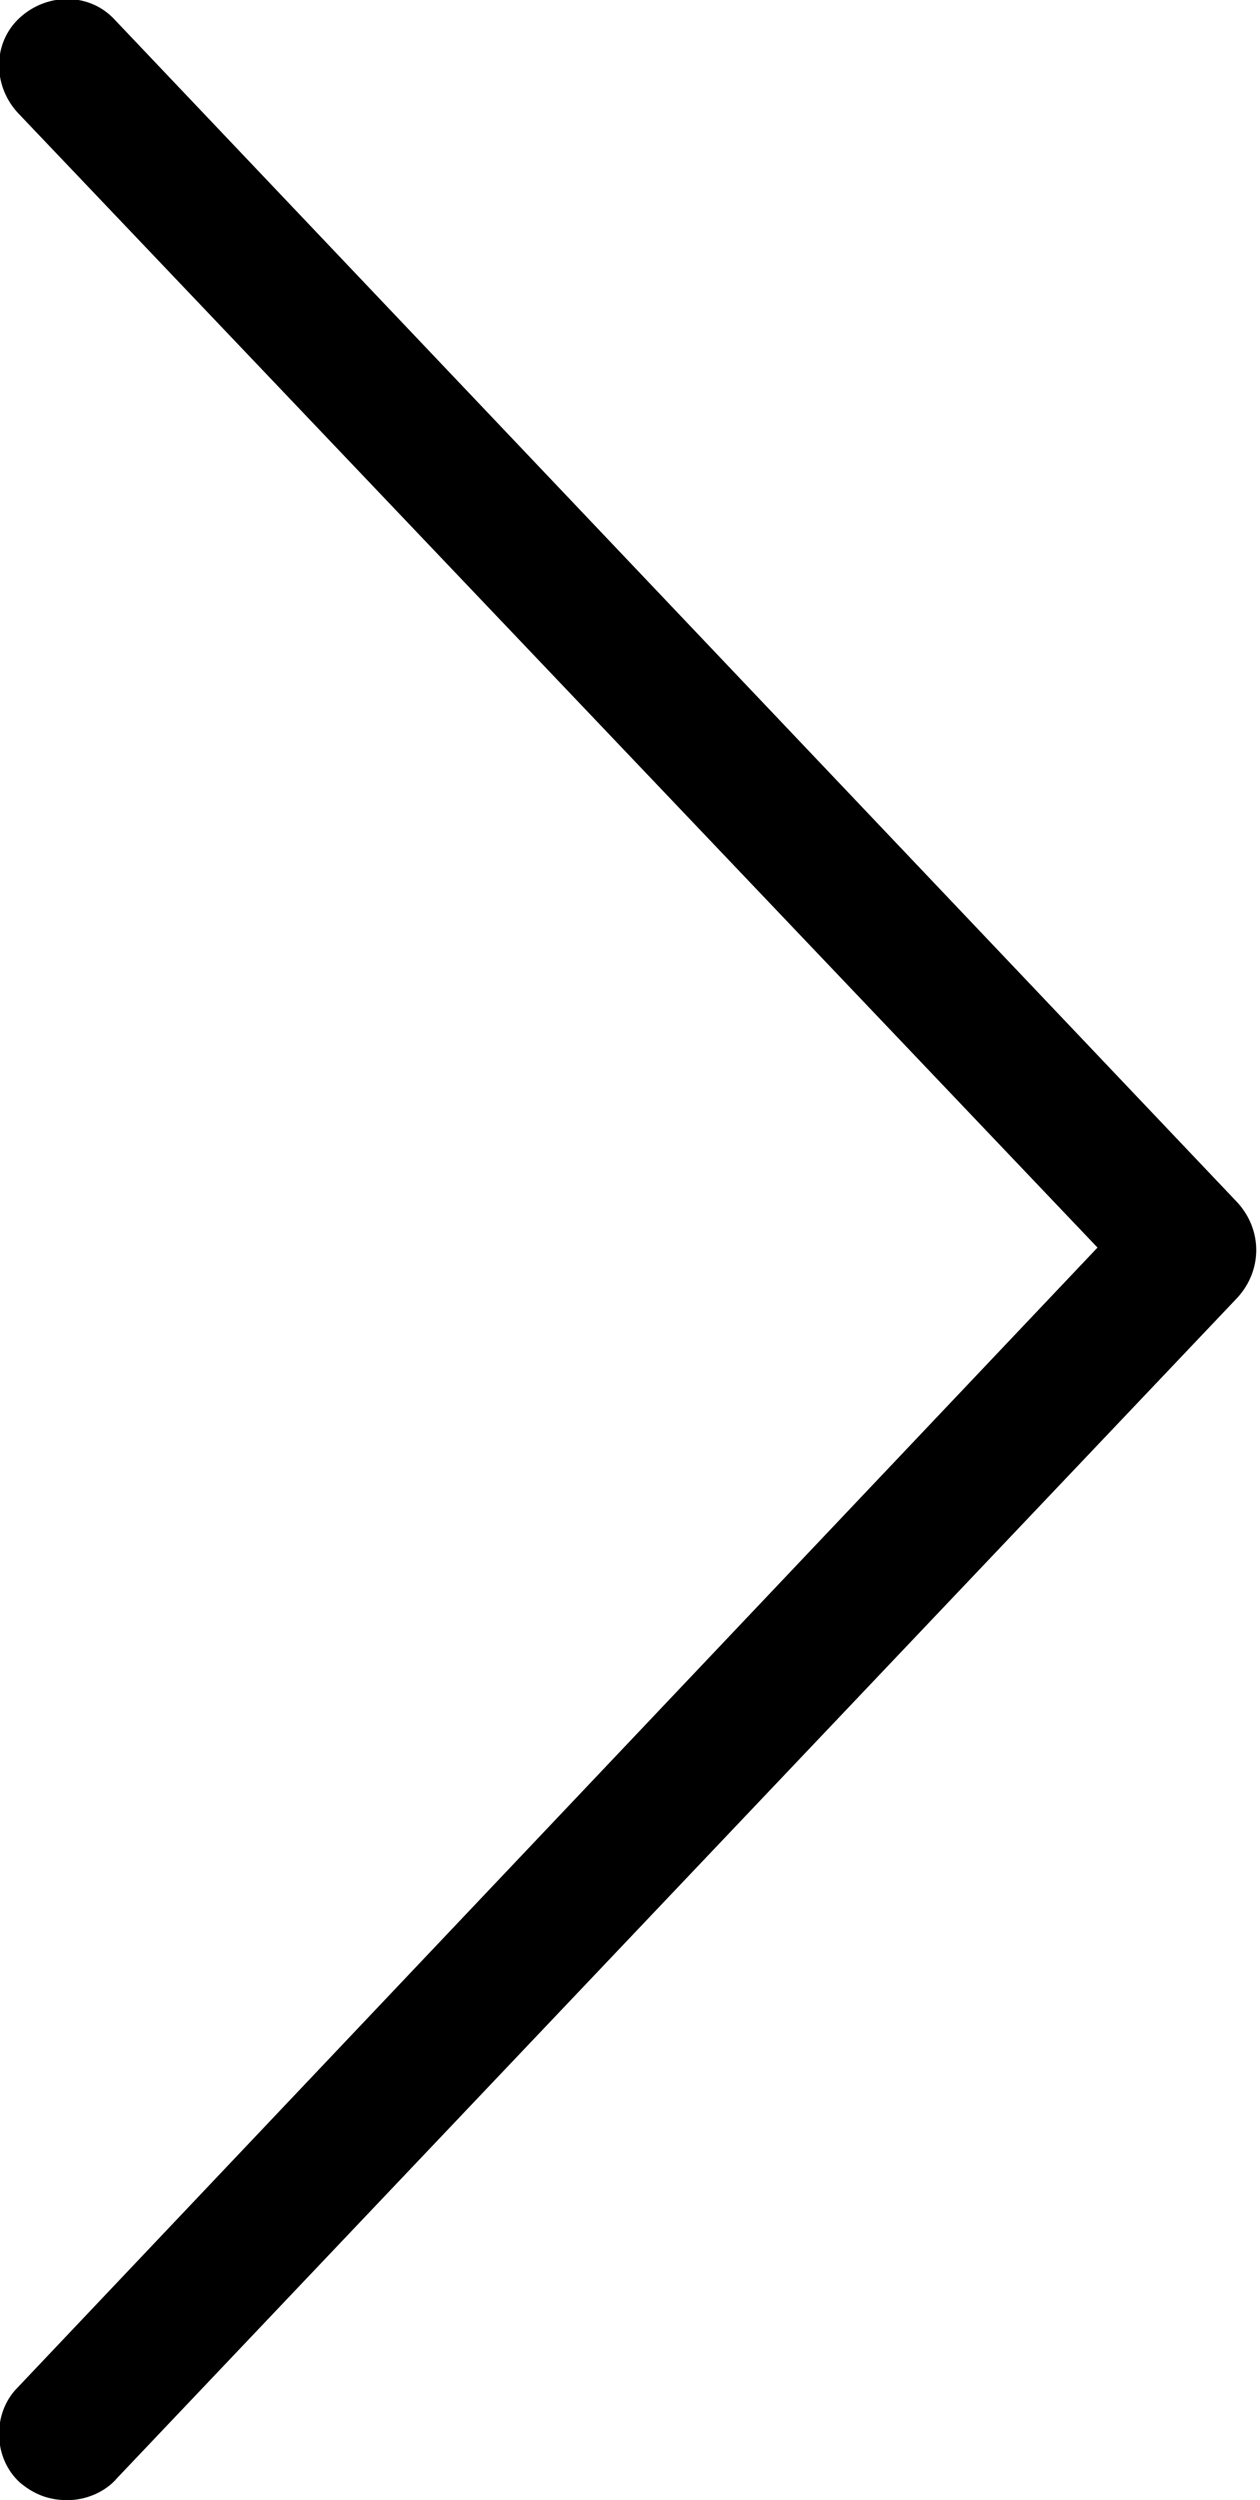 <svg xmlns="http://www.w3.org/2000/svg" baseProfile="tiny" viewBox="-24 0 50.4 100"><path fill="#000" d="M-21.3 100c-.7 0-1.3-.2-1.9-.7-1.1-1-1.1-2.8-.1-3.8l43.2-45.6-43.2-45.4c-1-1.1-1-2.8.1-3.8s2.8-1 3.8.1l44.9 47.3c1 1.1 1 2.7 0 3.8l-44.8 47.2c-.5.6-1.3.9-2 .9z"/></svg>